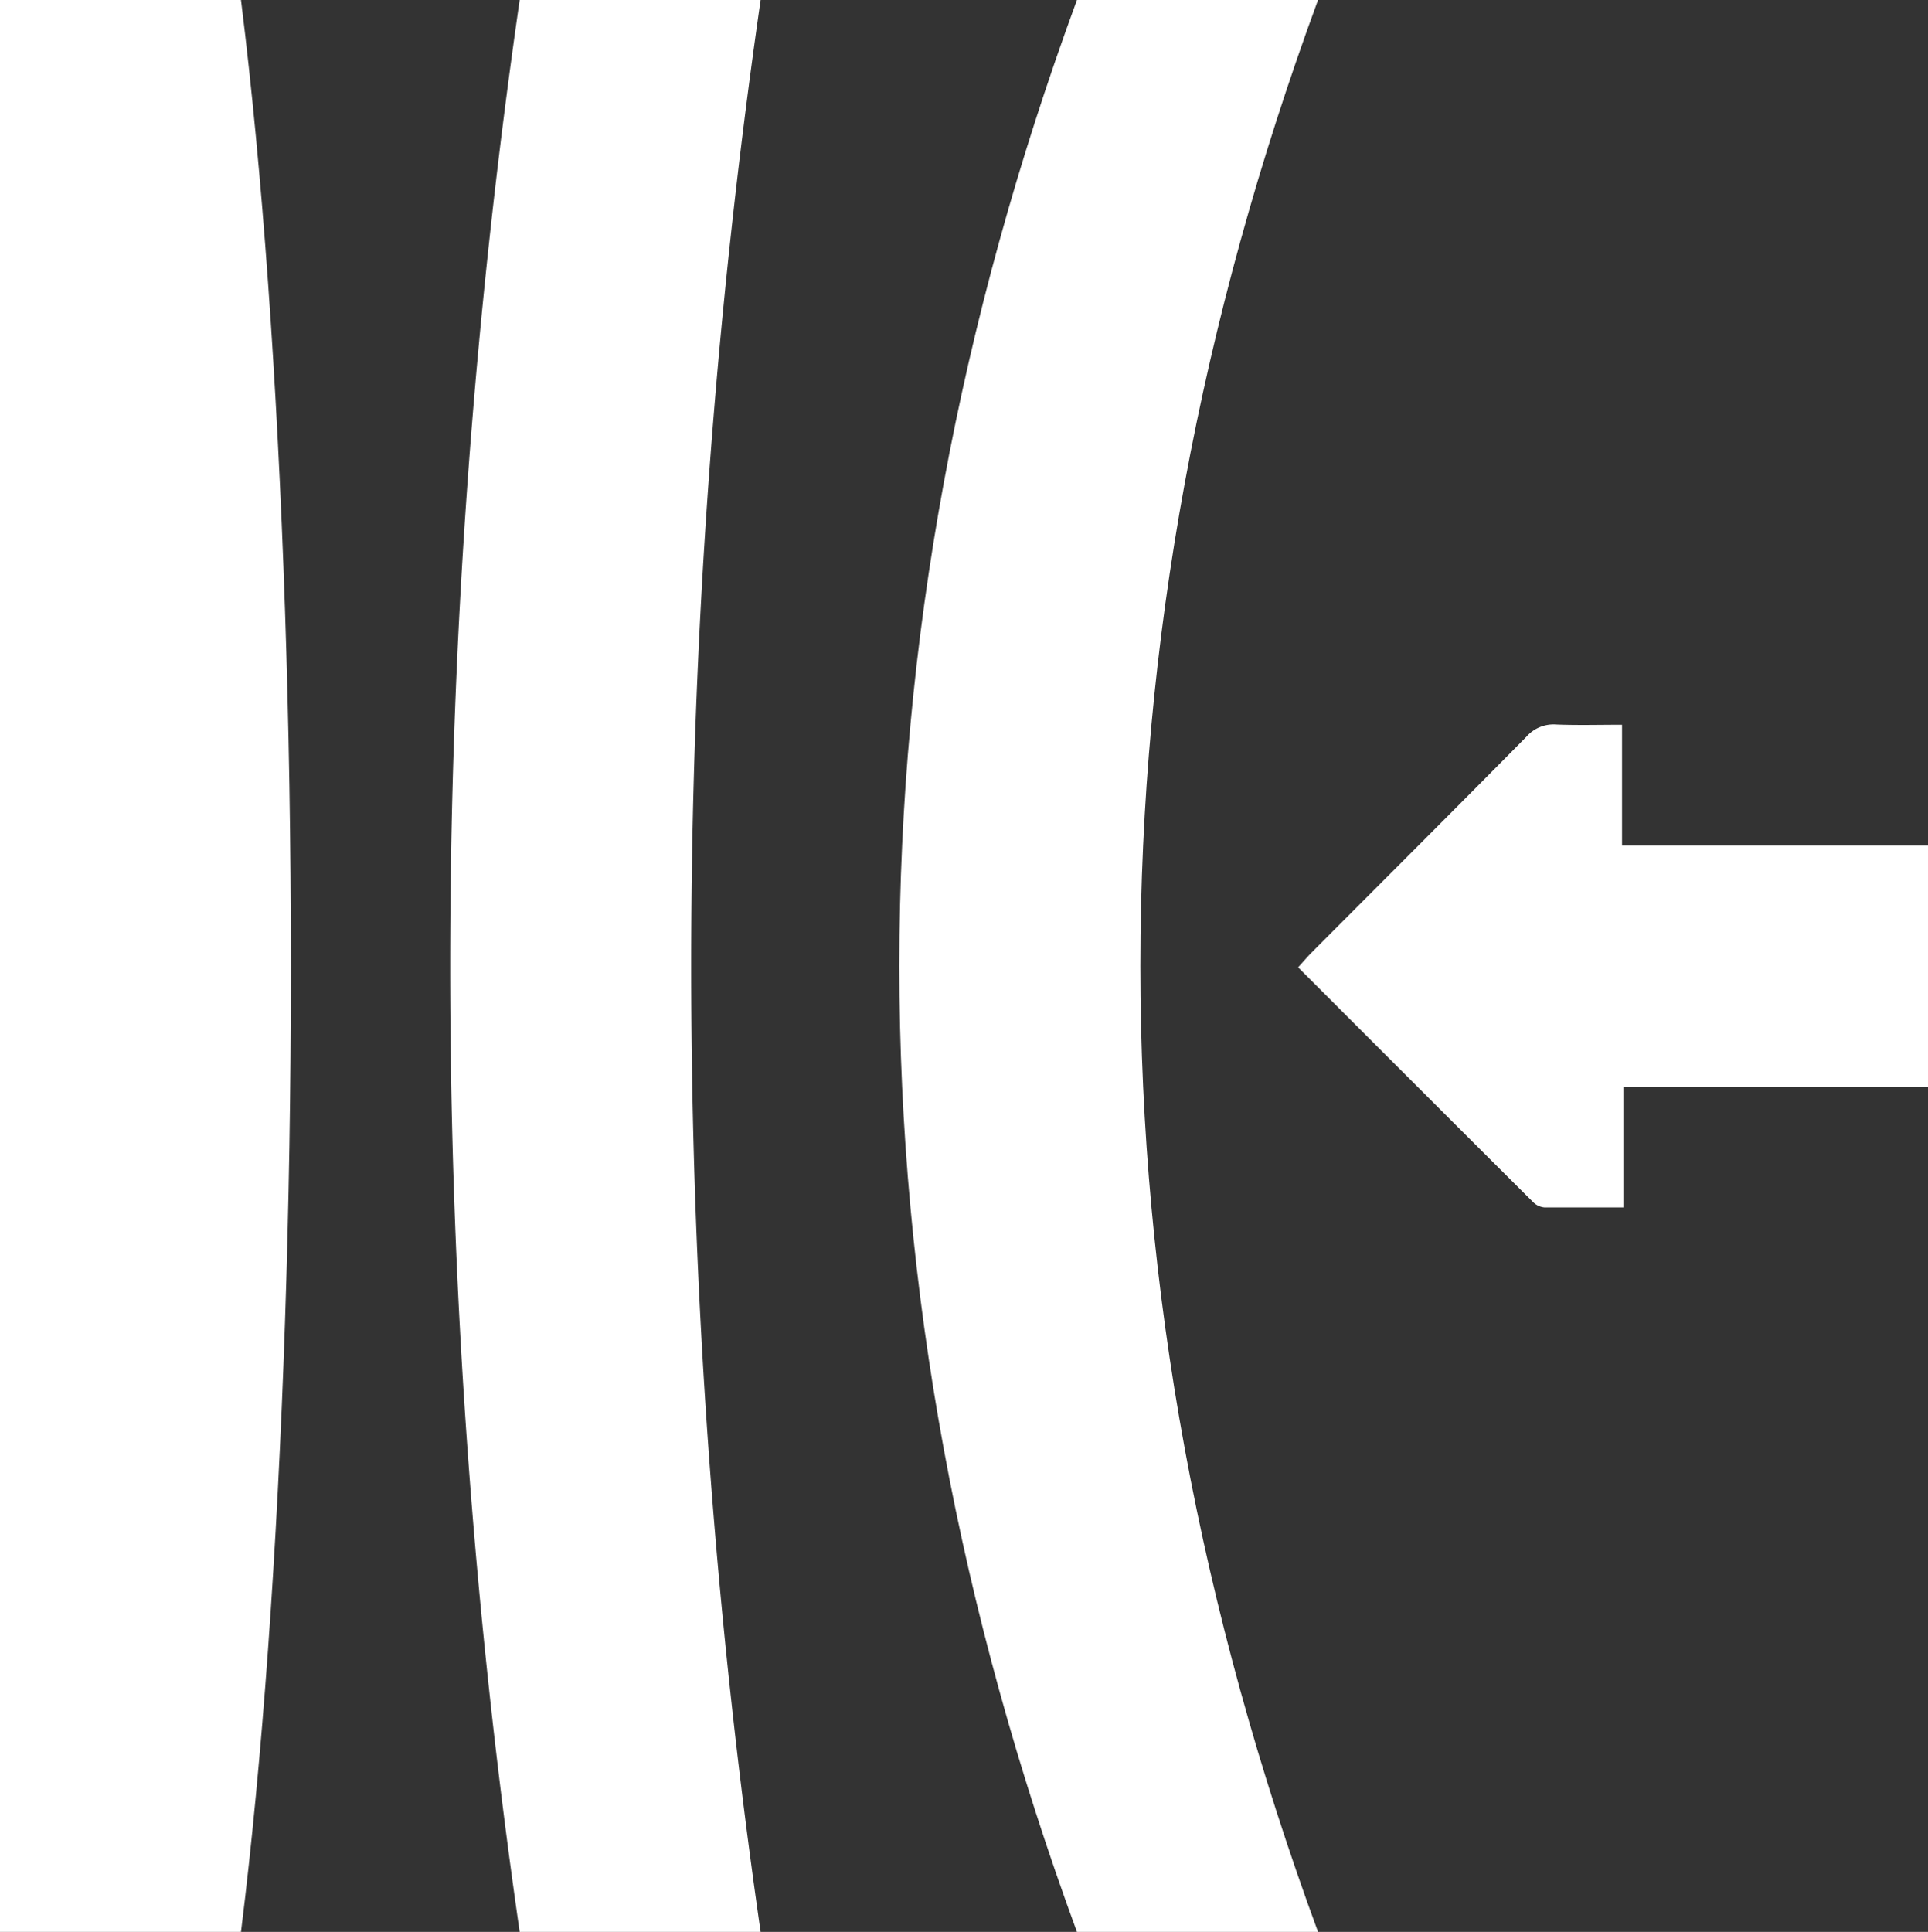 <svg xmlns="http://www.w3.org/2000/svg" viewBox="0 0 383.25 384"><rect x="0" y="0" width="383.25" height="384" fill="#333333" stroke="none"/><defs><style>.cls-1{fill:#fff;}</style></defs><g id="Livello_2" data-name="Livello 2"><g id="Livello_1-2" data-name="Livello 1"><path class="cls-1" d="M151.2,0a1342.19,1342.19,0,0,0,0,384H103.3a1341.47,1341.47,0,0,1,0-384Z"/><path class="cls-1" d="M214.08,384q-70.61-192,0-384H262q-70.63,192,0,384Z"/><ellipse class="cls-1" cx="23.95" cy="192" rx="33.87" ry="271.53"/><path class="cls-1" d="M383.25,216H322.69v24c-5.47,0-10.55,0-15.62,0a3.67,3.67,0,0,1-2.25-1c-15.55-15.48-31.06-31-46.78-46.73,1-1.08,1.76-2,2.61-2.86,14.27-14.32,28.58-28.59,42.8-43a7.14,7.14,0,0,1,5.87-2.4c4.22.17,8.46.05,13.11.05v24h60.82Z"/></g></g></svg>